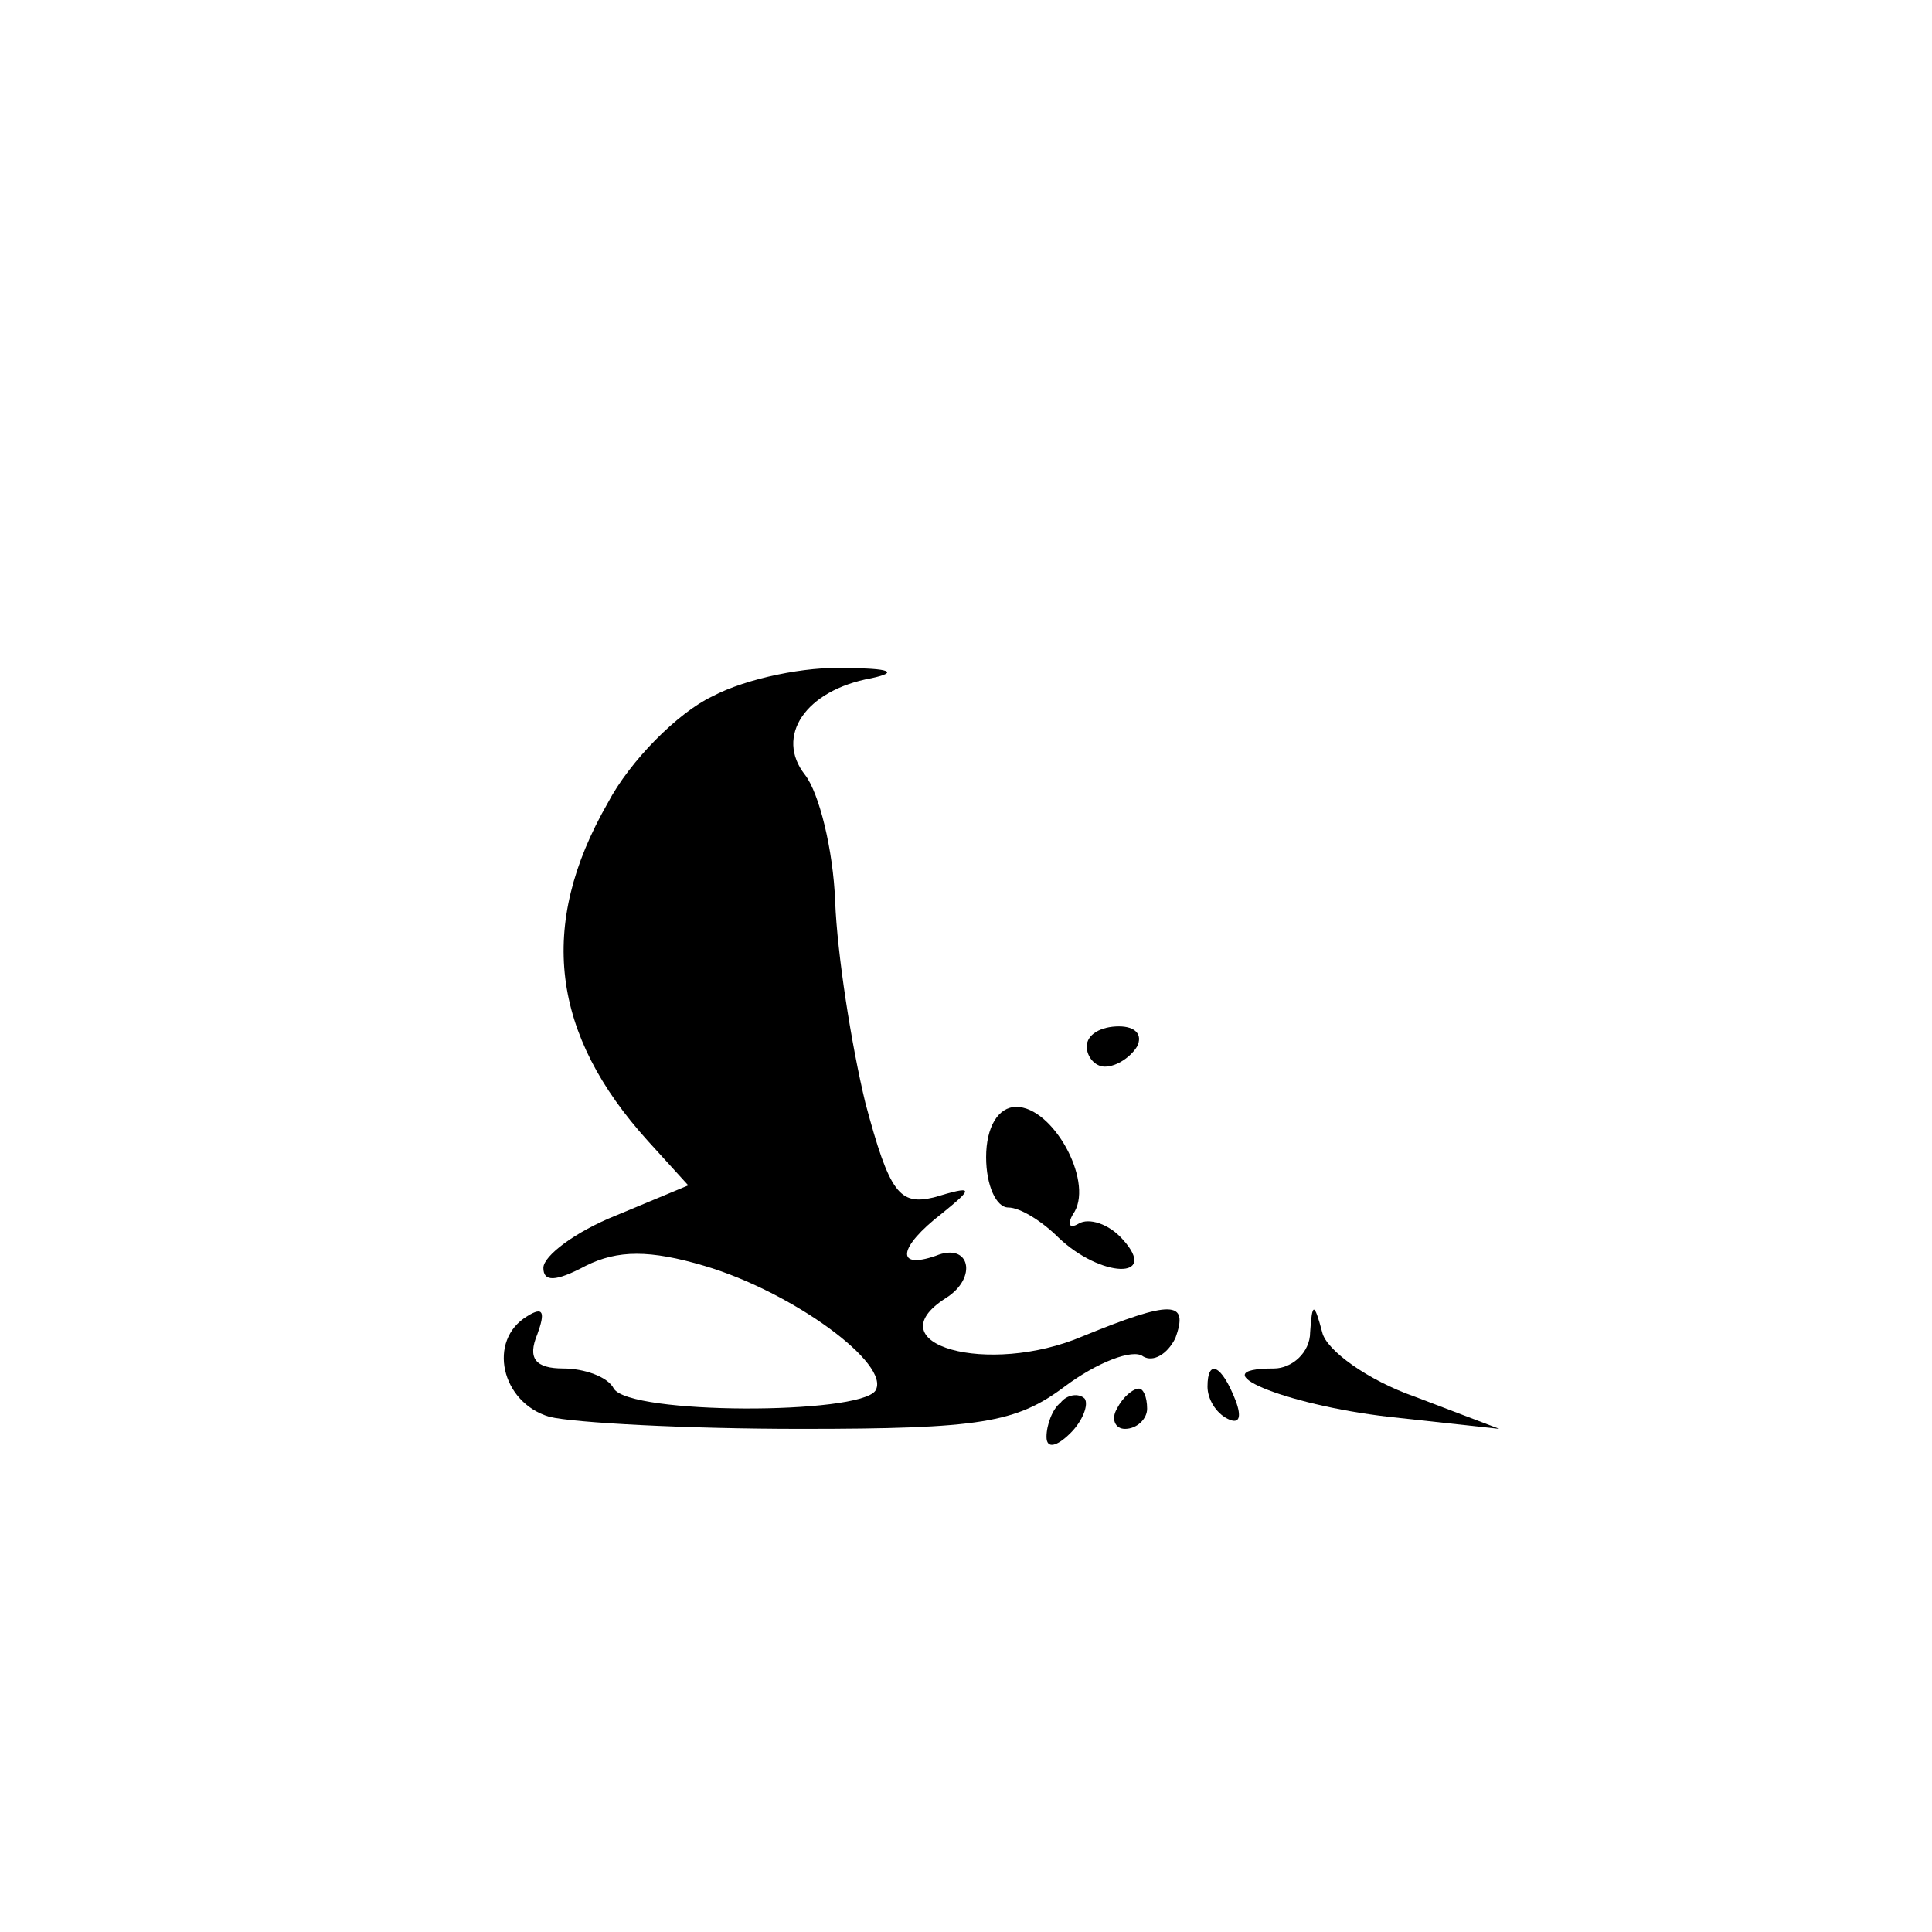 <?xml version="1.0" standalone="no"?>
<!DOCTYPE svg PUBLIC "-//W3C//DTD SVG 20010904//EN"
 "http://www.w3.org/TR/2001/REC-SVG-20010904/DTD/svg10.dtd">
<svg version="1.0" xmlns="http://www.w3.org/2000/svg"
 width="96pt" height="96pt" viewBox="0 0 96 96"
 preserveAspectRatio="xMidYMid meet">
<g transform="translate(0,96) scale(0.1,-0.1)"
fill="#000000" stroke="none">
<path d="M354 614 c-17 -8 -41 -32 -52 -53 -35 -61 -28 -115 20 -168 l20 -22
-36 -15 c-20 -8 -36 -20 -36 -26 0 -7 6 -7 21 1 16 8 32 8 59 0 44 -13 93 -49
85 -62 -8 -12 -122 -12 -130 1 -3 6 -15 10 -25 10 -14 0 -18 5 -13 17 4 11 3
14 -5 9 -20 -12 -13 -43 11 -50 12 -3 68 -6 125 -6 89 0 107 3 131 21 16 12
34 19 39 15 5 -3 12 1 16 9 7 19 -2 19 -46 1 -47 -20 -104 -4 -68 19 16 10 12
28 -5 21 -20 -7 -19 4 3 21 16 13 16 14 -4 8 -17 -4 -22 2 -34 47 -7 29 -14
74 -15 100 -1 26 -8 54 -15 63 -15 19 0 42 33 48 14 3 9 5 -13 5 -19 1 -49 -5
-66 -14z"/>
<path d="M540 440 c0 -5 4 -10 9 -10 6 0 13 5 16 10 3 6 -1 10 -9 10 -9 0 -16
-4 -16 -10z"/>
<path d="M490 385 c0 -14 5 -25 11 -25 6 0 17 -7 25 -15 21 -20 50 -21 32 -1
-7 8 -17 11 -22 8 -5 -3 -6 0 -2 6 9 16 -11 52 -29 52 -9 0 -15 -10 -15 -25z"/>
<path d="M651 298 c0 -10 -9 -18 -18 -18 -38 0 5 -18 57 -24 l55 -6 -42 16
c-23 8 -44 23 -46 32 -4 15 -5 15 -6 0z"/>
<path d="M600 271 c0 -6 4 -13 10 -16 6 -3 7 1 4 9 -7 18 -14 21 -14 7z"/>
<path d="M527 263 c-4 -3 -7 -11 -7 -17 0 -6 5 -5 12 2 6 6 9 14 7 17 -3 3 -9
2 -12 -2z"/>
<path d="M555 260 c-3 -5 -1 -10 4 -10 6 0 11 5 11 10 0 6 -2 10 -4 10 -3 0
-8 -4 -11 -10z"/>
</g>
</svg>
